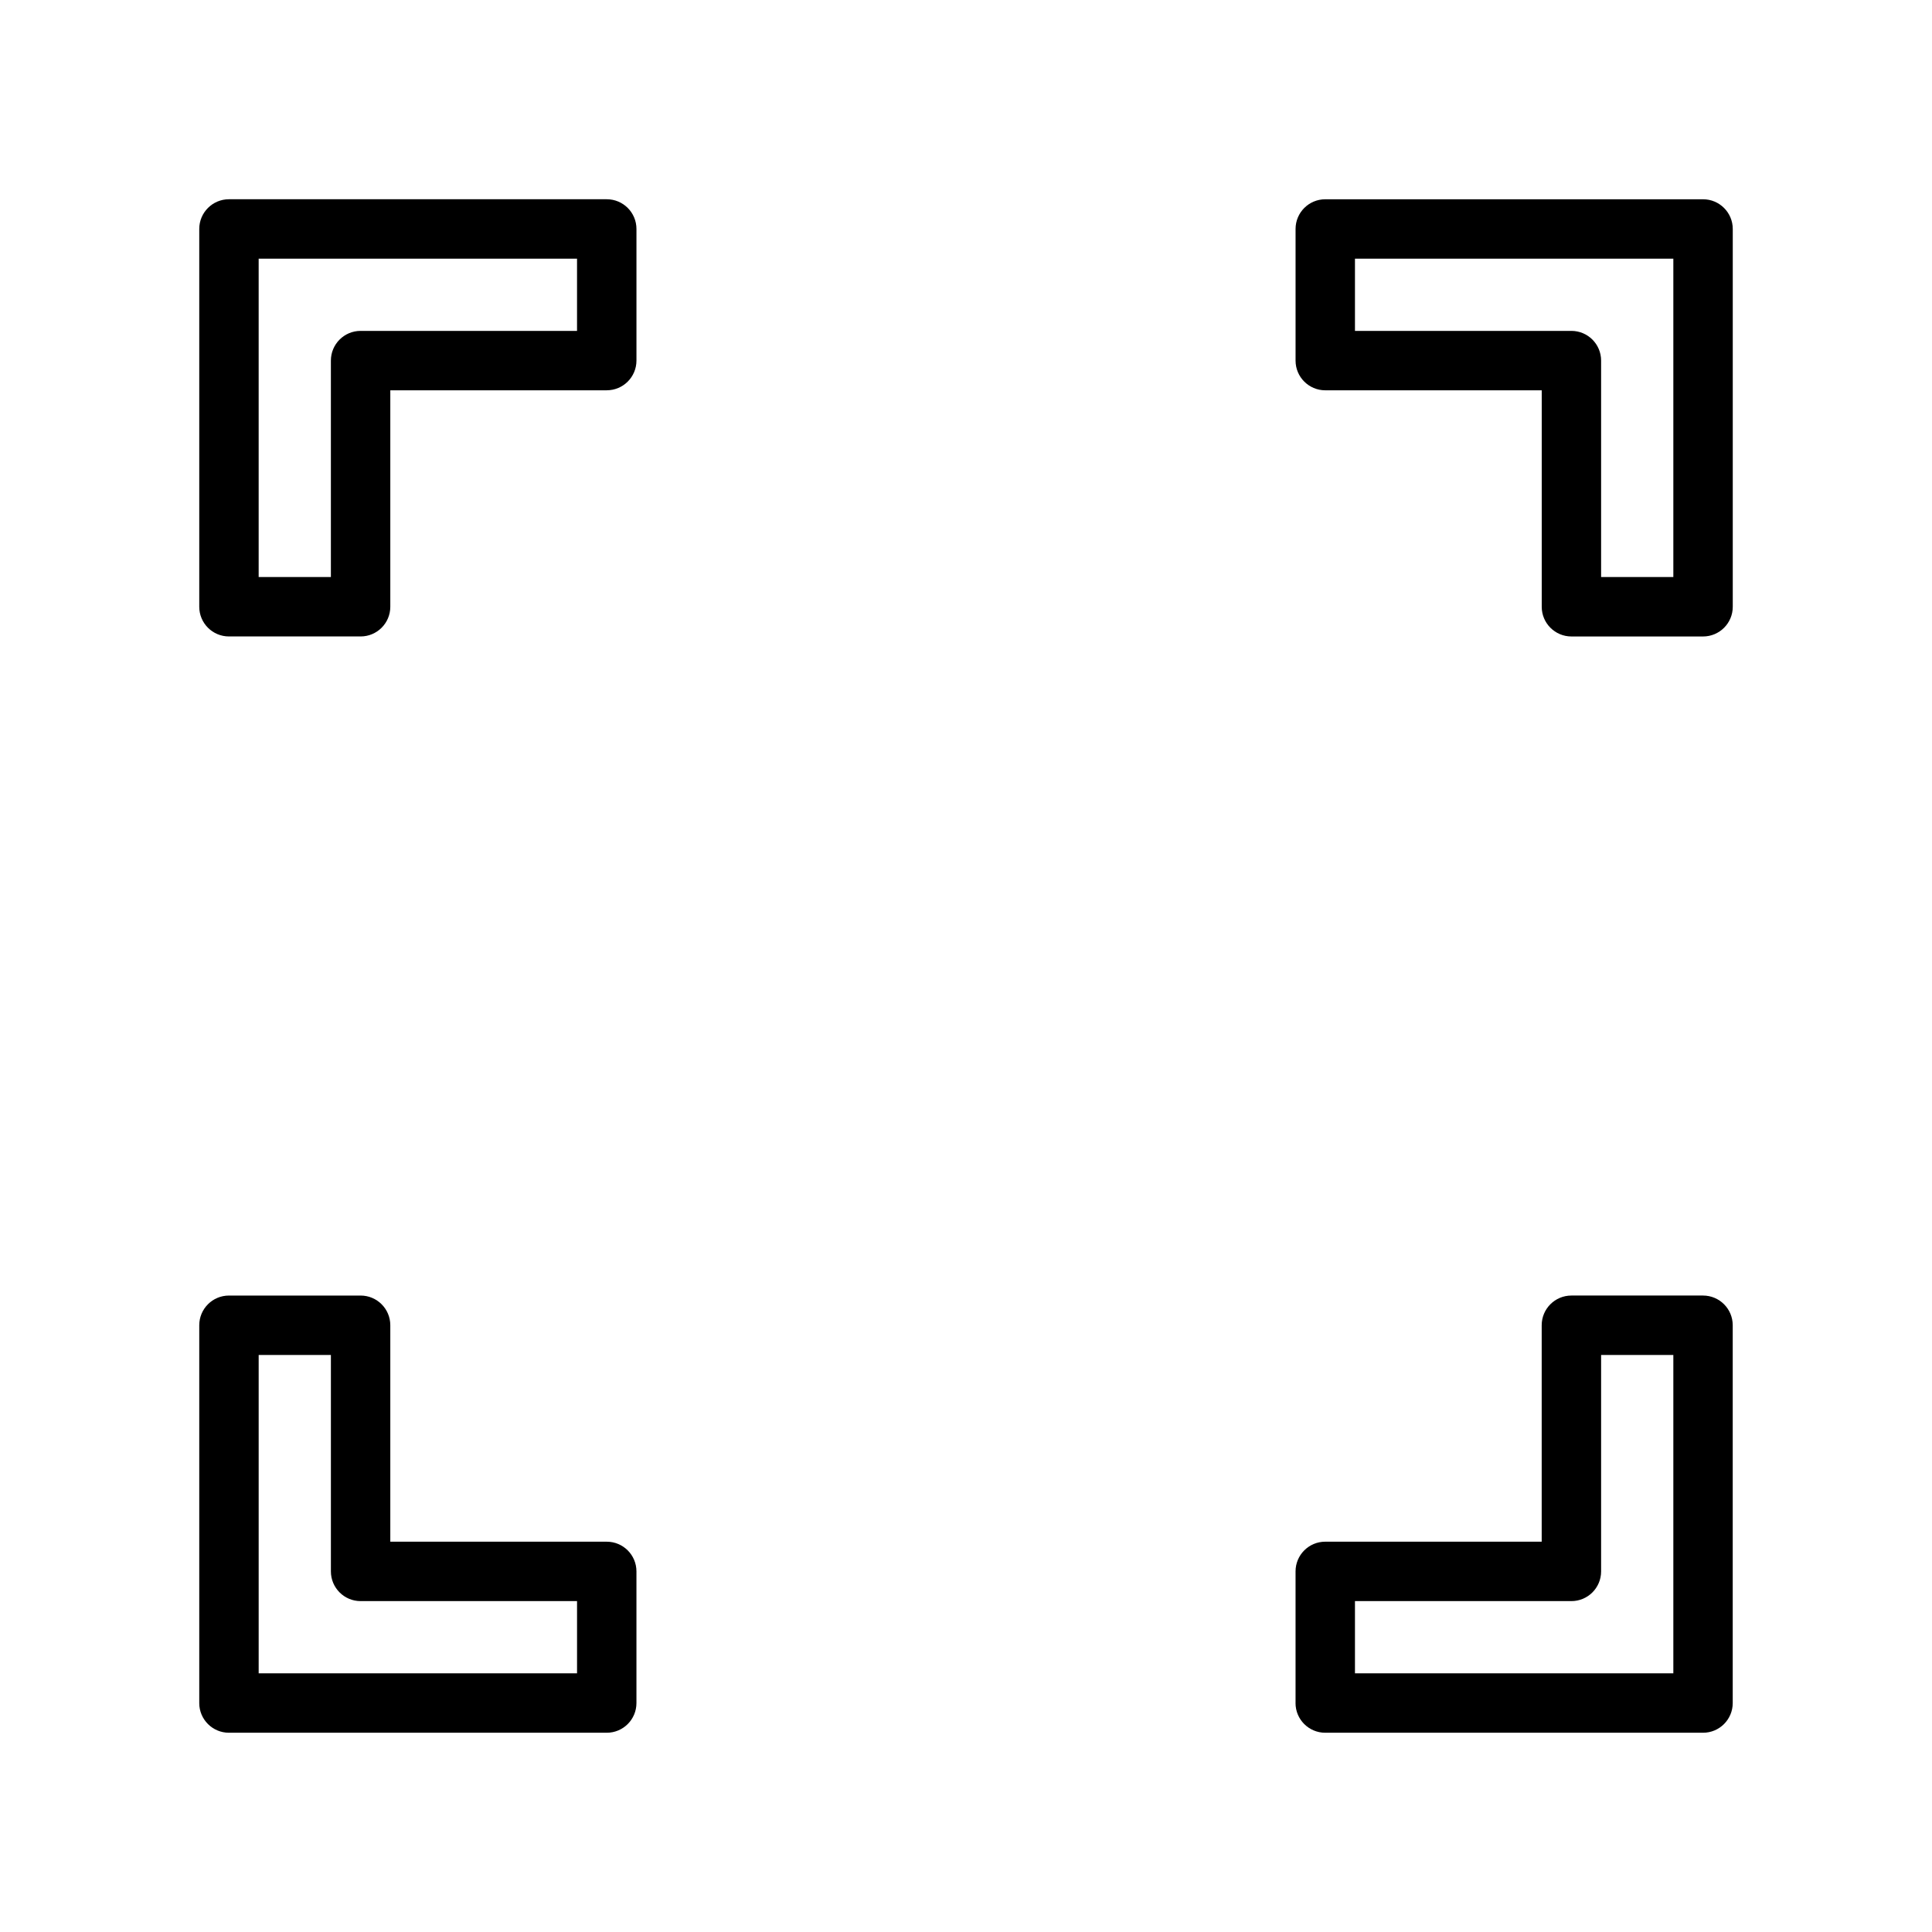 <?xml version="1.0" encoding="UTF-8"?>
<!-- Uploaded to: SVG Repo, www.svgrepo.com, Generator: SVG Repo Mixer Tools -->
<svg fill="#000000" width="800px" height="800px" version="1.1" viewBox="144 144 512 512" xmlns="http://www.w3.org/2000/svg">
 <g>
  <path d="m239.56 231.69h57.359v-19.141h-84.371v84.371h19.141v-57.359c0-4.348 3.523-7.871 7.871-7.871zm65.234 15.746h-57.359v57.359c0 4.348-3.523 7.871-7.871 7.871h-34.887c-4.348 0-7.871-3.523-7.871-7.871v-100.12c0-4.348 3.523-7.871 7.871-7.871h100.12c4.348 0 7.871 3.523 7.871 7.871v34.883c0 4.348-3.523 7.871-7.871 7.871z"/>
  <path d="m503.08 231.69h57.359c4.348 0 7.871 3.523 7.871 7.871v57.359h19.141v-84.371h-84.371zm49.488 15.746h-57.359c-4.348 0-7.871-3.523-7.871-7.871v-34.883c0-4.348 3.523-7.871 7.871-7.871h100.12c4.348 0 7.871 3.523 7.871 7.871v100.12c0 4.348-3.523 7.871-7.871 7.871h-34.883c-4.348 0-7.871-3.523-7.871-7.871v-57.359z"/>
  <path d="m212.55 503.08v84.371h84.371v-19.141h-57.359c-4.348 0-7.871-3.523-7.871-7.871v-57.359zm-15.746 92.246v-100.12c0-4.348 3.523-7.871 7.871-7.871h34.887c4.348 0 7.871 3.523 7.871 7.871v57.359h57.359c4.348 0 7.871 3.523 7.871 7.871v34.887c0 4.348-3.523 7.871-7.871 7.871h-100.12c-4.348 0-7.871-3.523-7.871-7.871z"/>
  <path d="m503.08 568.31v19.141h84.371v-84.371h-19.141v57.359c0 4.348-3.523 7.871-7.871 7.871zm-15.746 27.012v-34.887c0-4.348 3.523-7.871 7.871-7.871h57.359v-57.359c0-4.348 3.523-7.871 7.871-7.871h34.883c4.348 0 7.871 3.523 7.871 7.871v100.12c0 4.348-3.523 7.871-7.871 7.871h-100.12c-4.348 0-7.871-3.523-7.871-7.871z"/>
 </g>
</svg>
